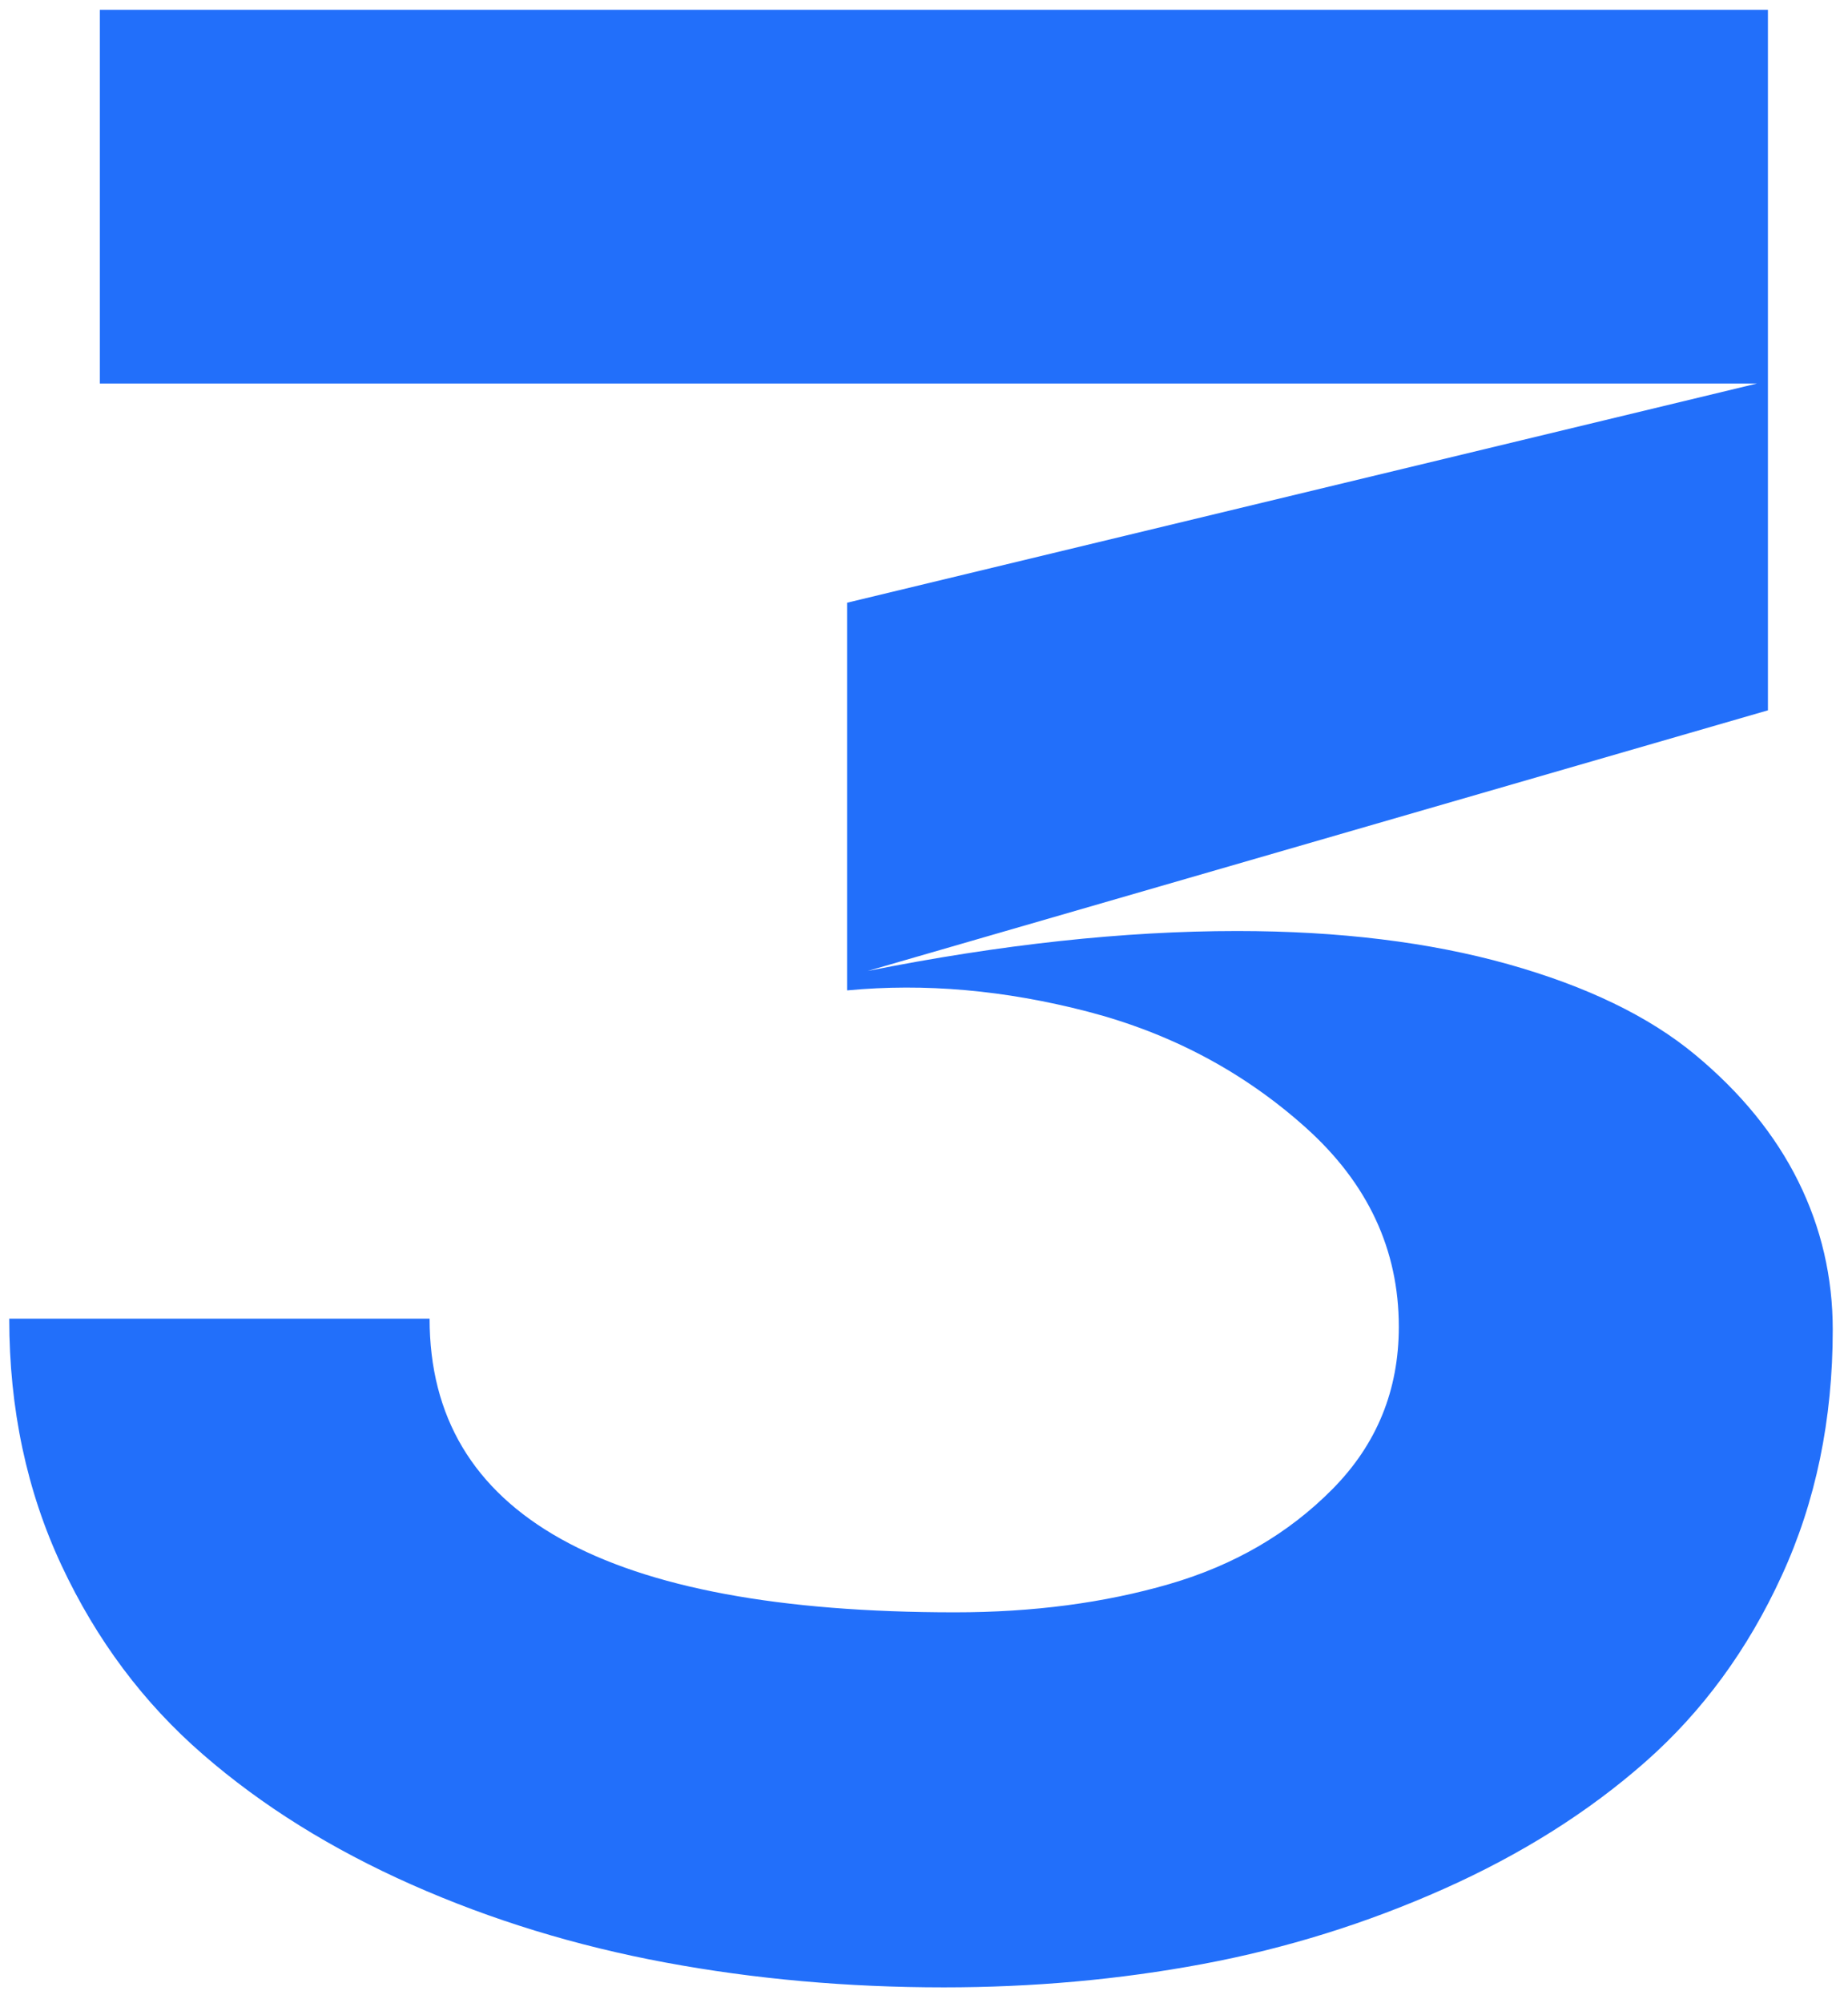 <?xml version="1.0" encoding="UTF-8"?>
<svg id="Layer_1" xmlns="http://www.w3.org/2000/svg" version="1.1" viewBox="0 0 98.08 106.27">
  <!-- Generator: Adobe Illustrator 29.3.1, SVG Export Plug-In . SVG Version: 2.1.0 Build 151)  -->
  <defs>
    <style>
      .st0 {
        fill: #226ffa;
      }
    </style>
  </defs>
  <path class="st0" d="M44.96,52.54v-20.56l48.29-11.63H5.3V.52h88.53v37.17l-47.78,13.83c7.07-1.41,13.61-2.12,19.61-2.12,5.41,0,10.21.59,14.38,1.76,4.17,1.17,7.47,2.77,9.91,4.79,2.44,2.02,4.27,4.27,5.49,6.73,1.22,2.46,1.83,5.09,1.83,7.87,0,4.78-.9,9.13-2.71,13.06-1.8,3.93-4.22,7.22-7.24,9.88-3.02,2.66-6.58,4.9-10.68,6.73-4.1,1.83-8.37,3.16-12.8,3.99-4.44.83-9.02,1.24-13.75,1.24-5.12,0-10.05-.44-14.78-1.32-4.73-.88-9.22-2.25-13.46-4.13-4.24-1.88-7.94-4.18-11.08-6.91-3.15-2.73-5.65-6.07-7.5-10.02-1.85-3.95-2.78-8.32-2.78-13.1h22.31c0,10.39,9.29,15.58,27.88,15.58,4.15,0,7.94-.5,11.38-1.5,3.44-1,6.33-2.68,8.67-5.05,2.34-2.37,3.51-5.23,3.51-8.6,0-4.1-1.65-7.62-4.94-10.57-3.29-2.95-7.15-5-11.56-6.15-4.42-1.15-8.67-1.52-12.77-1.13Z"/>
</svg>